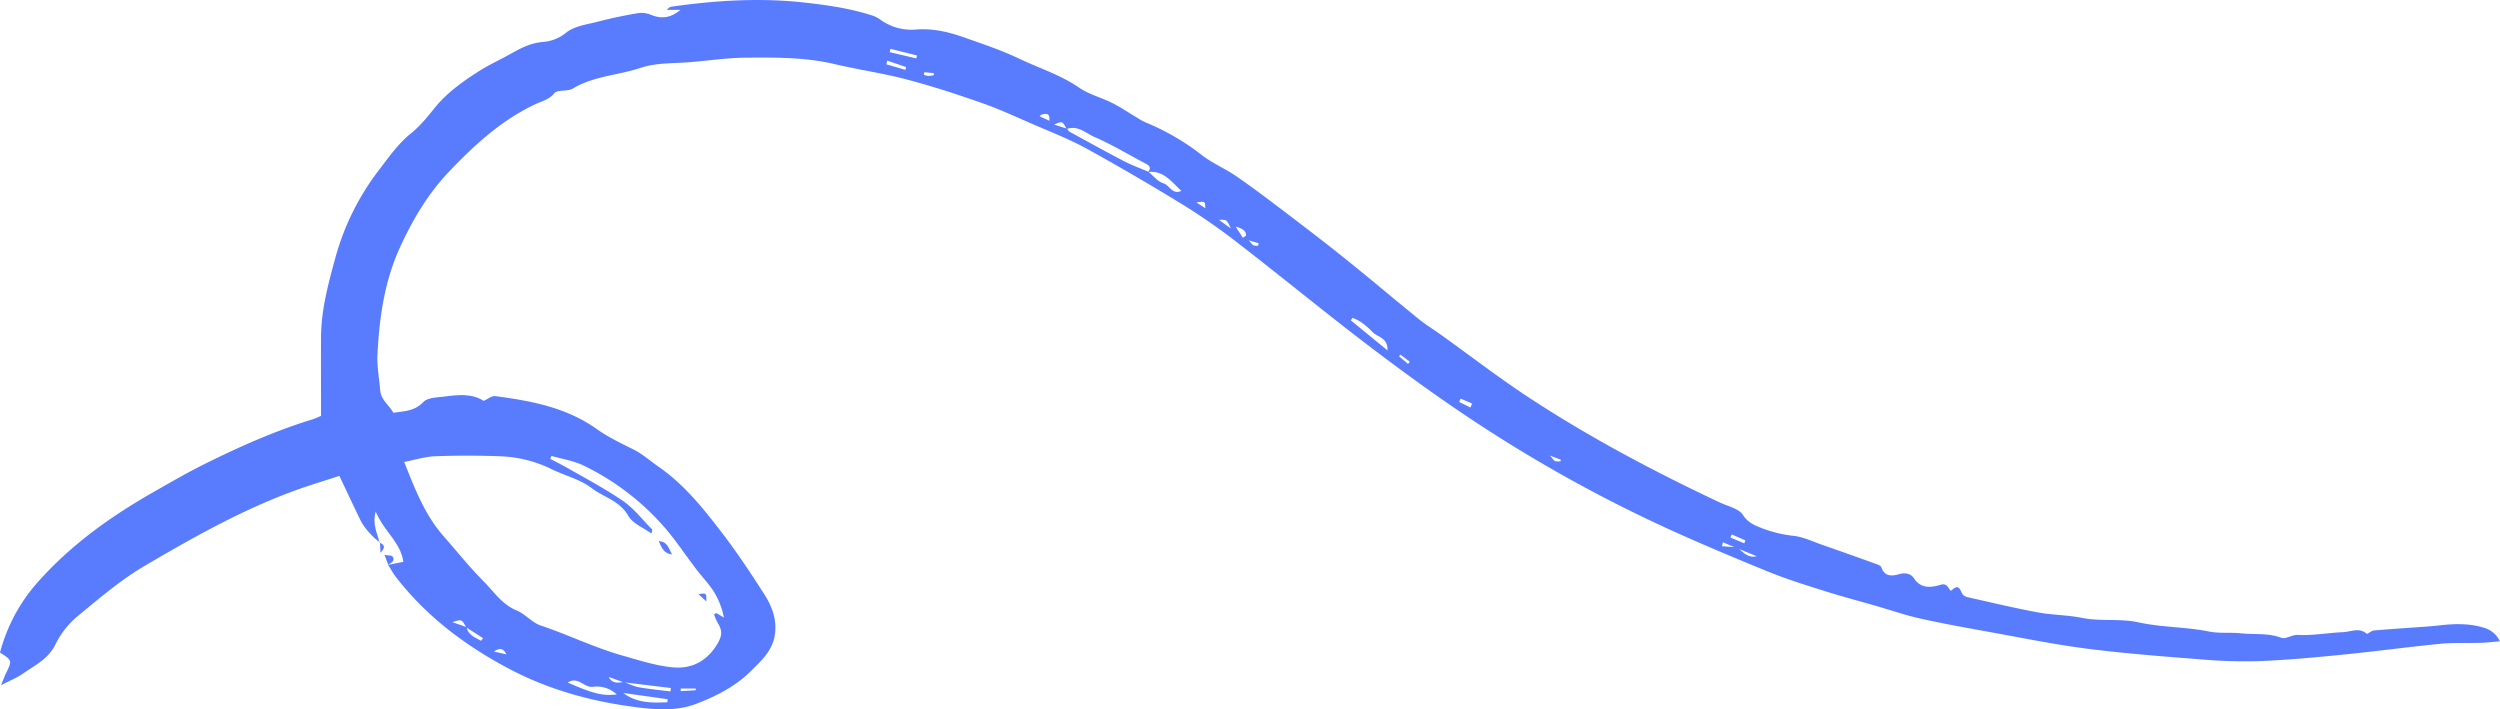 <?xml version="1.0" encoding="UTF-8" standalone="no"?><svg xmlns="http://www.w3.org/2000/svg" fill="#597cff" height="331.35" viewBox="0 0 1168.08 331.35" width="1168.08"><g data-name="Layer 1"><path d="M181.33,263.92l7.11-1.41c-1.21-9.13-9.11-14.3-12.9-23.5-1.65,6.26.87,10.29,1.78,14.52l.18-.21c-2.63-1.54-7.27-6.55-9-10.09-3.25-6.65-6.37-13.38-9.93-20.88-7.08,2.33-14.36,4.47-21.47,7.1-24.37,9-47,21.73-69.26,34.8C56.28,271,45.9,280,35.52,288.53a40.76,40.76,0,0,0-9.75,12.84c-3.42,6.72-9.72,9.62-15.29,13.53-2.6,1.83-5.67,3-10,5.24C1.75,317,2.34,315.46,3.07,314c2.6-5.3,2.53-5.58-3.07-9.09a80.16,80.16,0,0,1,17.91-33.21c15.35-17.22,33.84-30.41,53.74-41.76,8.22-4.68,16.42-9.43,24.89-13.61,16-7.9,32.34-15.15,49.47-20.39A41.25,41.25,0,0,0,150,194.3c0-12.61-.07-24.81,0-37,.1-12.45,3.28-24.34,6.53-36.25a118.62,118.62,0,0,1,20.31-41.32c4.7-6.11,9.13-12.58,15.35-17.56,4-3.24,7.42-7.41,10.69-11.49,5.83-7.27,13.26-12.58,21-17.48,4.71-3,9.85-5.31,14.73-8.06s9.35-5.06,15.1-5.55a19.11,19.11,0,0,0,10.76-4.29c3.86-3.16,9.85-3.86,15-5.21,5.87-1.54,11.84-2.77,17.82-3.81a12.07,12.07,0,0,1,6.52.49c5,2.17,9.41,1.8,14.12-2.17h-6.46c1-.76,1.4-1.35,1.89-1.42,20.72-3,41.53-4.3,62.39-2,10.75,1.17,21.49,2.75,31.85,6.08a14.29,14.29,0,0,1,3.94,2.07,24.67,24.67,0,0,0,16.59,4.45c7.83-.56,15.09,1.14,22.24,3.67,8.73,3.08,17.55,6,25.89,10,9.33,4.43,19.26,7.54,27.94,13.51,4.63,3.18,10.43,4.63,15.53,7.19,3.89,1.95,7.51,4.43,11.27,6.66a32.62,32.62,0,0,0,4.1,2.32,110.57,110.57,0,0,1,26.12,15.1c5.09,4,11.27,6.55,16.62,10.25,7.94,5.49,15.65,11.34,23.34,17.19,9.43,7.17,18.84,14.37,28.08,21.8,11.27,9.06,22.3,18.42,33.54,27.53,3.32,2.69,7,4.93,10.47,7.42,13.62,9.76,26.91,20,40.9,29.21,28.43,18.67,58.43,34.57,89.18,49.06,3.87,1.83,9.09,2.91,11.09,6,2.25,3.48,5.24,4.69,8.2,5.87A59,59,0,0,0,838,250.36c4.59.52,9,2.68,13.45,4.23q12.12,4.21,24.19,8.58c1.21.44,3,.93,3.36,1.82,1.5,4.42,4.88,4.27,8.13,3.33,3-.89,5.66-.38,7.18,1.93,3.37,5.15,8.45,4.16,12.55,2.94,3.7-1.1,3.84,3.68,5,2.62,3.16-2.91,3.75-.92,4.89,1.53a4,4,0,0,0,2.57,1.68c10.93,2.46,21.83,5.06,32.84,7.11,6.77,1.26,13.8,1.19,20.55,2.55,8.8,1.77,17.85.2,26.46,2.1,10.91,2.4,22.1,2.08,32.9,4.28,5.07,1,9.91.32,14.84.84,6.28.67,12.64-.26,18.86,2.05,2.35.88,4.9-1.46,8-1.3,7,.37,14-1,21-1.28,3.61-.13,7.44-2.36,11,.71.39.33,2.17-1.4,3.37-1.5,7.8-.68,15.62-1.17,23.43-1.74,2.2-.16,4.4-.32,6.59-.58,7.17-.84,14.3-1.13,21.31,1a12,12,0,0,1,7.58,6.39c-3.44.27-6.26.62-9.07.7-6.26.19-12.55-.15-18.75.45-15,1.46-29.91,3.51-44.89,5-13.1,1.3-26.24,2.55-39.38,3.08a238.56,238.56,0,0,1-28.28-.85c-17.68-1.38-35.39-2.74-53-5-15.31-2-30.48-5.1-45.69-7.85-10.59-1.91-21.21-3.81-31.71-6.16-7-1.55-13.73-3.89-20.59-5.87-8.2-2.37-16.46-4.55-24.59-7.13-8.79-2.78-17.63-5.52-26.14-9-16.65-6.81-33.25-13.75-49.57-21.3A670.92,670.92,0,0,1,687.57,196c-16.47-10.92-32.48-22.59-48.21-34.55-20-15.23-39.46-31.23-59.35-46.64a304.76,304.76,0,0,0-26-18.34q-22.72-14-46.13-26.93c-8.37-4.59-17.36-8.06-26.13-11.88-7.82-3.4-15.6-7-23.64-9.76-11.44-4-23-7.76-34.69-10.83-11-2.89-22.39-4.5-33.5-7.12-13.7-3.24-27.63-3.11-41.5-3-9.6.06-19.18,1.71-28.78,2.28-6.84.41-13.74.28-20.32,2.48-10.47,3.49-21.88,3.77-31.69,9.68-2.48,1.5-7.14.37-8.68,2.22-2.58,3.1-6,3.71-9,5.17C234.27,56.19,221.79,67.66,210,80c-9.9,10.34-17.06,22.41-23.05,35.45-7.35,16-9.7,32.91-10.58,50.14-.28,5.57.82,11.2,1.27,16.8.36,4.43,4.11,6.81,6.13,10.46,5-.73,9.88-.67,14-5,2.07-2.16,6.67-2.15,10.2-2.6,6.22-.8,12.53-1.43,18,2.05,1.93-.83,3.79-2.42,5.41-2.21,16.79,2.19,33.28,5.27,47.58,15.47,5.26,3.75,11.24,6.56,17.06,9.47,4.24,2.12,7.67,5.27,11.49,7.9,12.27,8.47,21.3,19.88,30.15,31.44,6.95,9.09,13.3,18.67,19.47,28.33,3.62,5.67,6,11.95,4.89,19.05-1.13,7.36-6.3,11.94-11.12,16.75-7.35,7.33-16.53,11.93-26,15.5-8,3-16.86,2.71-25.36,1.71-21.35-2.5-42-7.92-61.08-17.91-20.64-10.81-39.07-24.59-53.49-43.21-1.35-1.74-2.39-3.72-3.58-5.59Zm629.68-8L805,253.36l-.44,1.87,6.66.44c2.94,1.5,4.75,5.28,9.6,4.24C817.17,258.4,814.11,257.12,811,255.9ZM217.87,293.16c-2.16-3.89-2.16-3.89-6.5-2.46L218,293c.83,3.83,4,4.81,6.73,6.4l1-1.21Zm73.42,25.61-6.92-2.48c1.8,3.26,4.43,2.75,7.05,2.33,2.38.86,4.69,2.06,7.15,2.5,4.86.87,9.79,1.32,14.69,1.95l.2-1.61ZM498.37,60.28c-2-3.72-2-3.72-5.85-2.08l6,1.91c.43.51.77,1.19,1.31,1.49,8.37,4.59,16.73,9.22,25.19,13.63,3.71,1.93,7.67,3.38,11.53,5,2.33,1.89,4.41,4.63,7.08,5.43,2.85.86,4.09,5.51,8.33,3.52-4.68-4.34-8.37-9.67-15.56-8.8,1.66-2,.68-3-1.23-4-7.83-4.08-15.41-8.73-23.48-12.23C507.53,62.42,503.72,58.35,498.37,60.28ZM188.85,215.83c5.12,12.9,9.73,24.82,18.37,34.65,6.24,7.09,12.15,14.51,18.8,21.2,4.78,4.82,8.58,10.76,15.4,13.56,4,1.65,7.12,5.61,11.17,7,12.9,4.32,25.12,10.36,38.31,14.08,7.73,2.18,15.28,4.67,23.32,5.47,9.4.93,16.71-3.29,21.39-11.71,1.83-3.31,1.76-5.79-.11-8.74a31.67,31.67,0,0,1-1.9-4.23l1.07-.7,3.56,2.13a36.39,36.39,0,0,0-4.75-12.17c-2.36-3.72-5.52-6.93-8.21-10.46-4.79-6.29-9.17-12.93-14.29-18.94a118.24,118.24,0,0,0-38.23-29.4c-4.66-2.29-10.06-3.09-15.12-4.56-.17.46-.33.93-.5,1.4,2.3,1.21,4.62,2.38,6.88,3.65,8.9,5,17.86,9.84,26.41,15.53,5.78,3.84,9.57,9.09,14.22,13.72.27.27-.14,1.22-.24,2-3.82-2.79-8.82-4.7-10.86-8.3-4-7.07-11.53-8.69-17.17-13-5.26-4-12.24-5.72-18.36-8.66a59,59,0,0,0-23.34-6.12c-10.35-.41-20.74-.43-31.09-.06C198.83,213.29,194.14,214.81,188.85,215.83Zm99.31,108.63A13.59,13.59,0,0,0,277,320.91c-4.07.53-7-5.14-11.69-2C276.94,324.06,281.7,325.26,288.16,324.46ZM648.28,163.71c.26-6-4.73-6.17-7-8.56-2.61-2.72-5.63-5.34-9.33-6.62l-.82,1.14ZM311.85,328.12l.06-1.43-20.71-2.91C297.48,328.55,304.65,328.42,311.85,328.12ZM416.08,22.82c-.13.52-.25,1-.38,1.54l12.41,2.94.35-1.38Zm-1.55,5.51-.38,1.72L423,32.64c.13-.43.26-.87.4-1.3ZM687,190.4l.88-1.84-5.44-2.31c-.22.51-.44,1-.67,1.53ZM575.09,106.74c-1.9-4.12-1.89-4.13-5.52-4Zm-338.48,199c-1.18-2.3-2.61-3.53-5.84-1.33ZM559,94.59l4.16,2.69C563.07,94,563.07,94,559,94.59ZM325.07,322.5c0-.27,0-.54,0-.81H318l.09,1.23Zm484.05-72.8c-.2.48-.41,1-.62,1.45l6.48,2.7c.18-.45.36-.9.53-1.35ZM490.3,56.42c.34-3.84-1.65-3.36-3.59-2.89-.26.06-.46.37-1,.8Zm90.4,54.66,1.47-.94c.08-2.1-1.16-3.19-4.84-4.29Zm73.59,54.61-.61.81,4.21,3.53.81-1.06Zm69.88,47.15c1.47,1.64,1.85,2.43,2.43,2.63a8.26,8.26,0,0,0,2.54.06c0-.24.07-.49.11-.73ZM583.43,112.31c1.39,1.49,1.73,2.13,2.23,2.32a7.13,7.13,0,0,0,2.18.16l.23-1.13ZM431.89,33.74l-.23,1.2a9.12,9.12,0,0,0,2.12.52,15.21,15.21,0,0,0,2.58-.34l-.08-.95ZM181.34,263.92c1.34-1,3.42-1.73,2.11-3.85-.4-.64-2.09-.48-3.8-.81.77,2,1.27,3.36,1.76,4.68Zm-3.84-10.59c.08,1.33.16,2.65.3,4.92,2.81-2.94,1.35-3.88-.48-4.72C177.32,253.53,177.5,253.32,177.5,253.33Zm130.29-.49c1.38,3,2.32,5.83,6.24,6.17C312.42,256.3,311.88,253,307.79,252.84Zm18.55,24.74L330,281C330.12,277.08,330.12,277.08,326.34,277.58Z"/></g></svg>